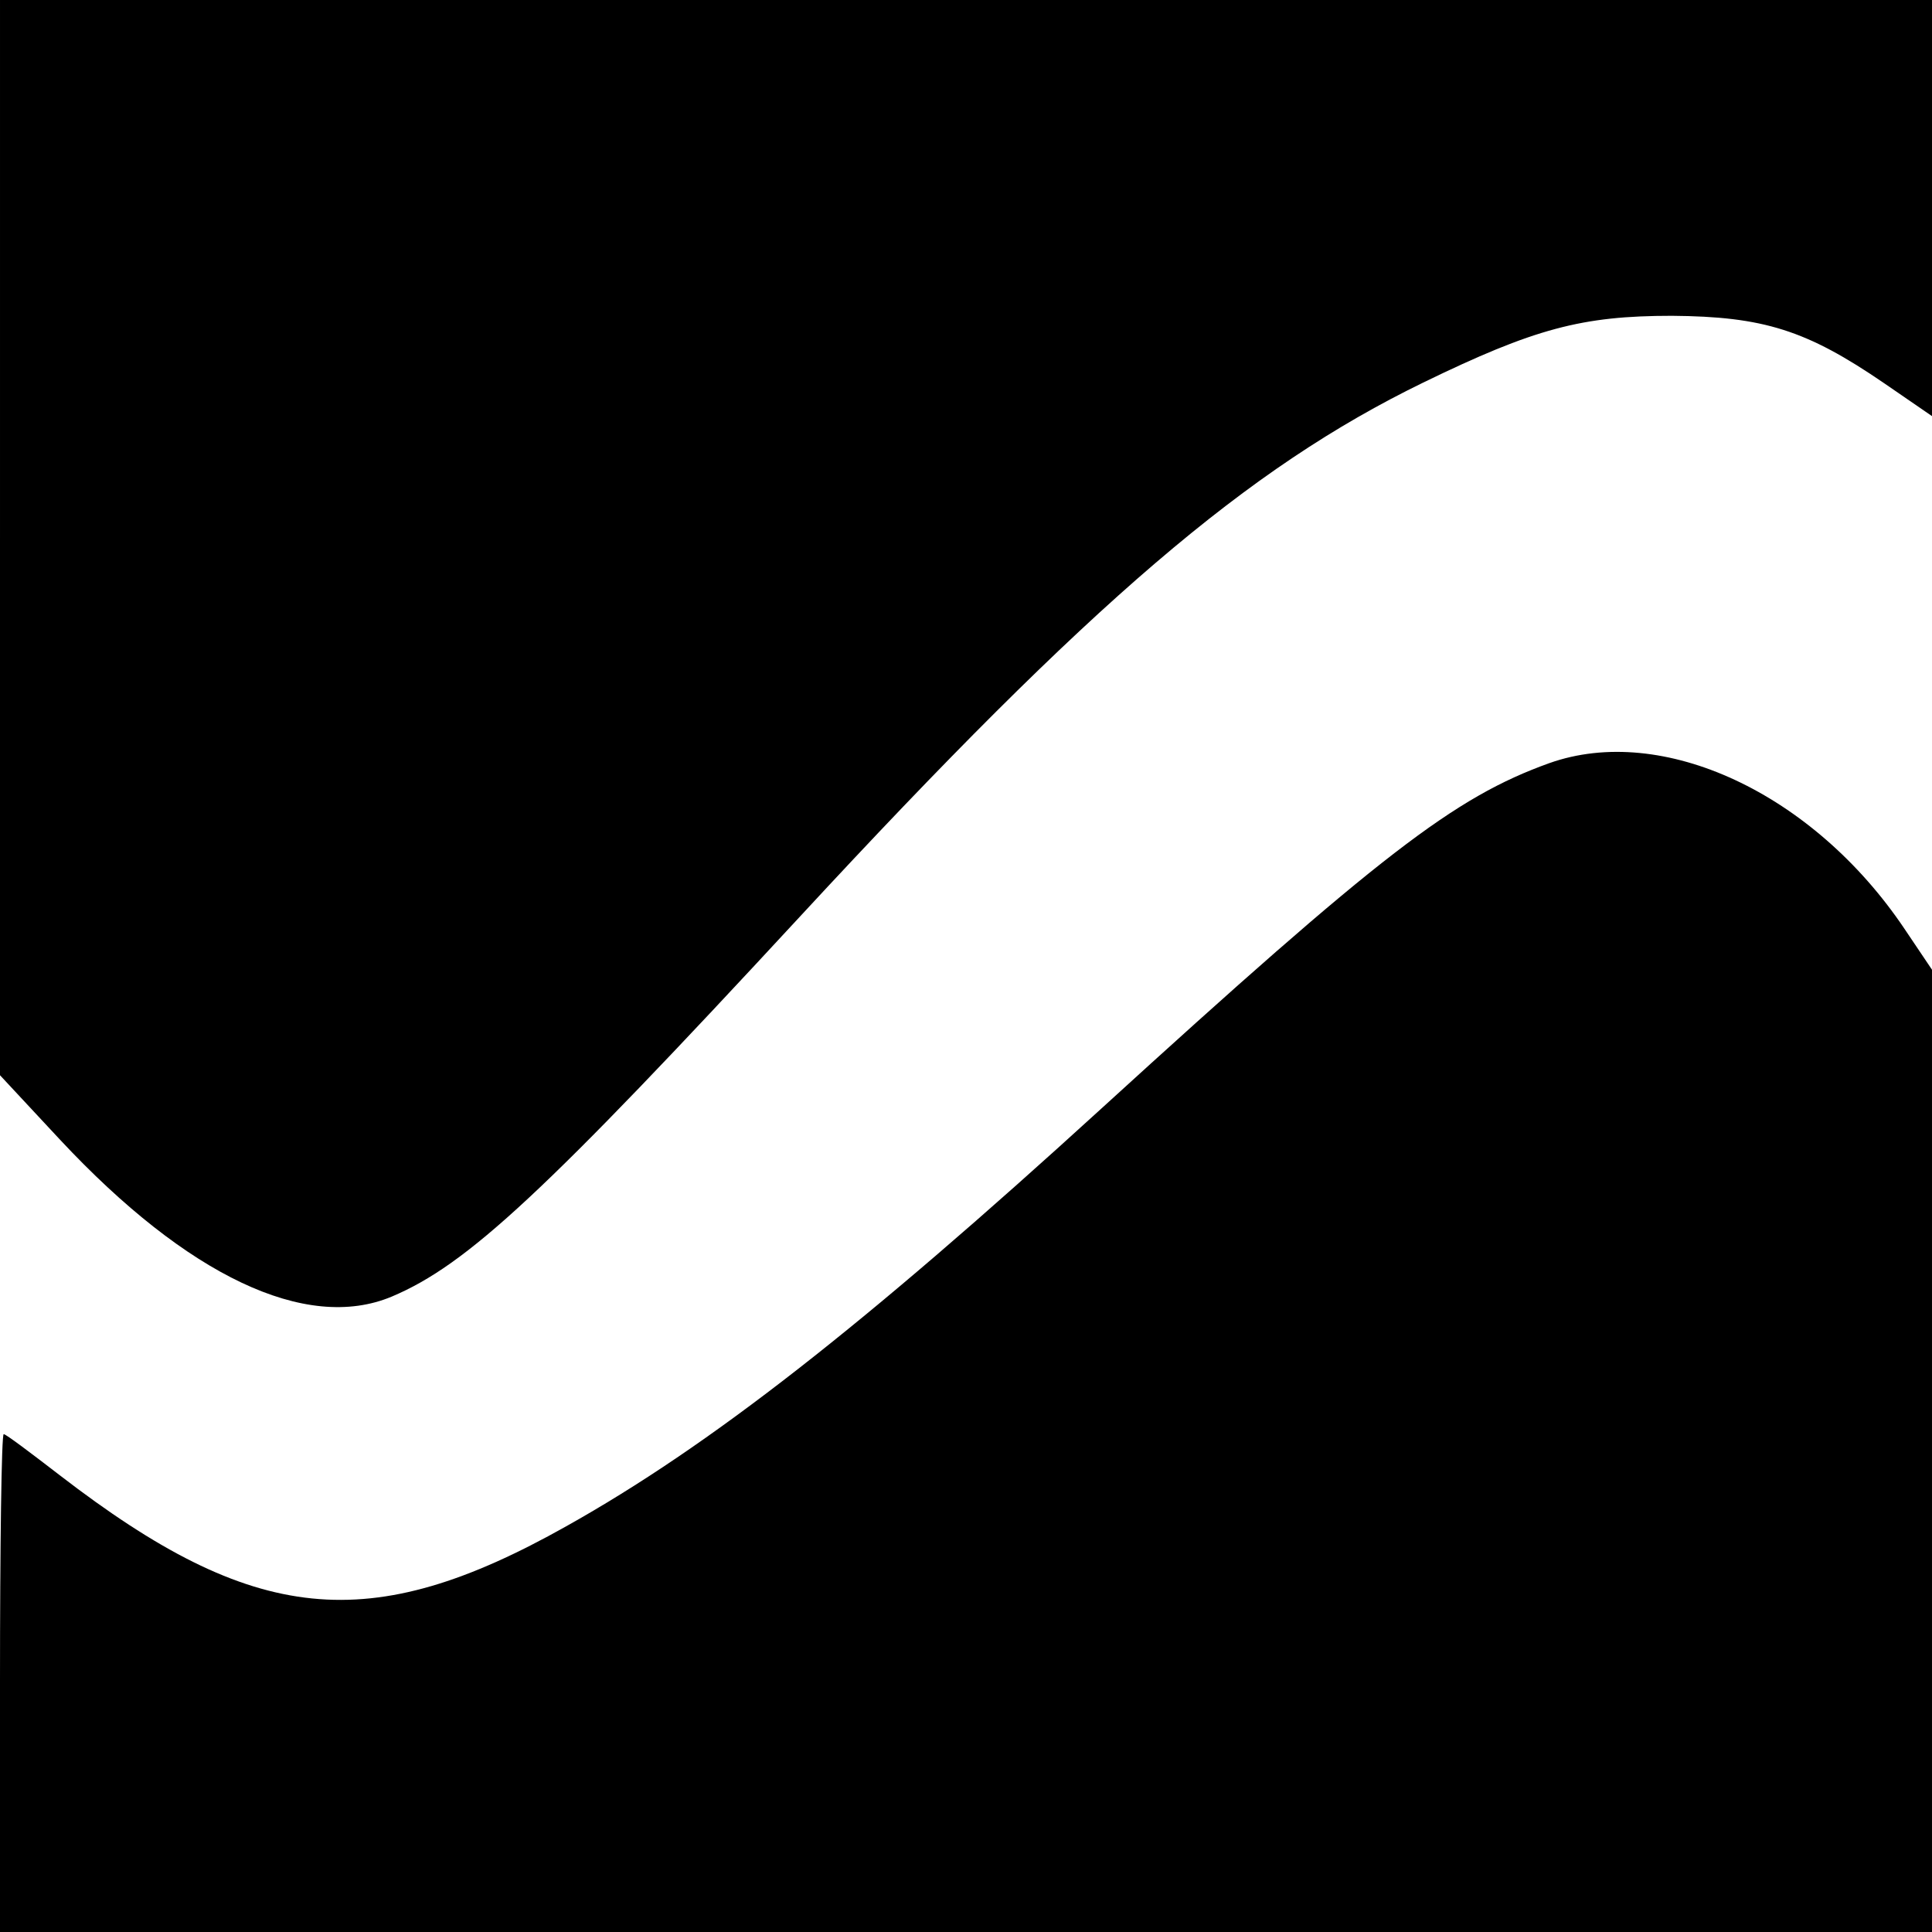 <?xml version="1.0" standalone="no"?>
<!DOCTYPE svg PUBLIC "-//W3C//DTD SVG 20010904//EN"
 "http://www.w3.org/TR/2001/REC-SVG-20010904/DTD/svg10.dtd">
<svg version="1.0" xmlns="http://www.w3.org/2000/svg"
 width="260pt" height="260pt" viewBox="0 0 260 260"
 preserveAspectRatio="xMidYMid meet">
<g transform="translate(0,260) scale(0.1,-0.1)"
fill="#000000" stroke="none">
<path d="M0 1876 l0 -723 81 -87 c171 -183 331 -259 446 -211 102 43 206 140
550 512 393 425 602 603 838 718 150 73 214 90 335 90 123 -1 181 -19 286 -91
l64 -44 0 280 0 280 -1300 0 -1300 0 0 -724z"/>
<path d="M2085 1573 c-128 -46 -227 -122 -603 -465 -320 -292 -527 -454 -720
-562 -265 -149 -420 -133 -682 69 -39 30 -72 55 -75 55 -3 0 -5 -151 -5 -335
l0 -335 1300 0 1300 0 0 648 0 647 -37 55 c-123 183 -326 277 -478 223z"/>
</g>
</svg>
